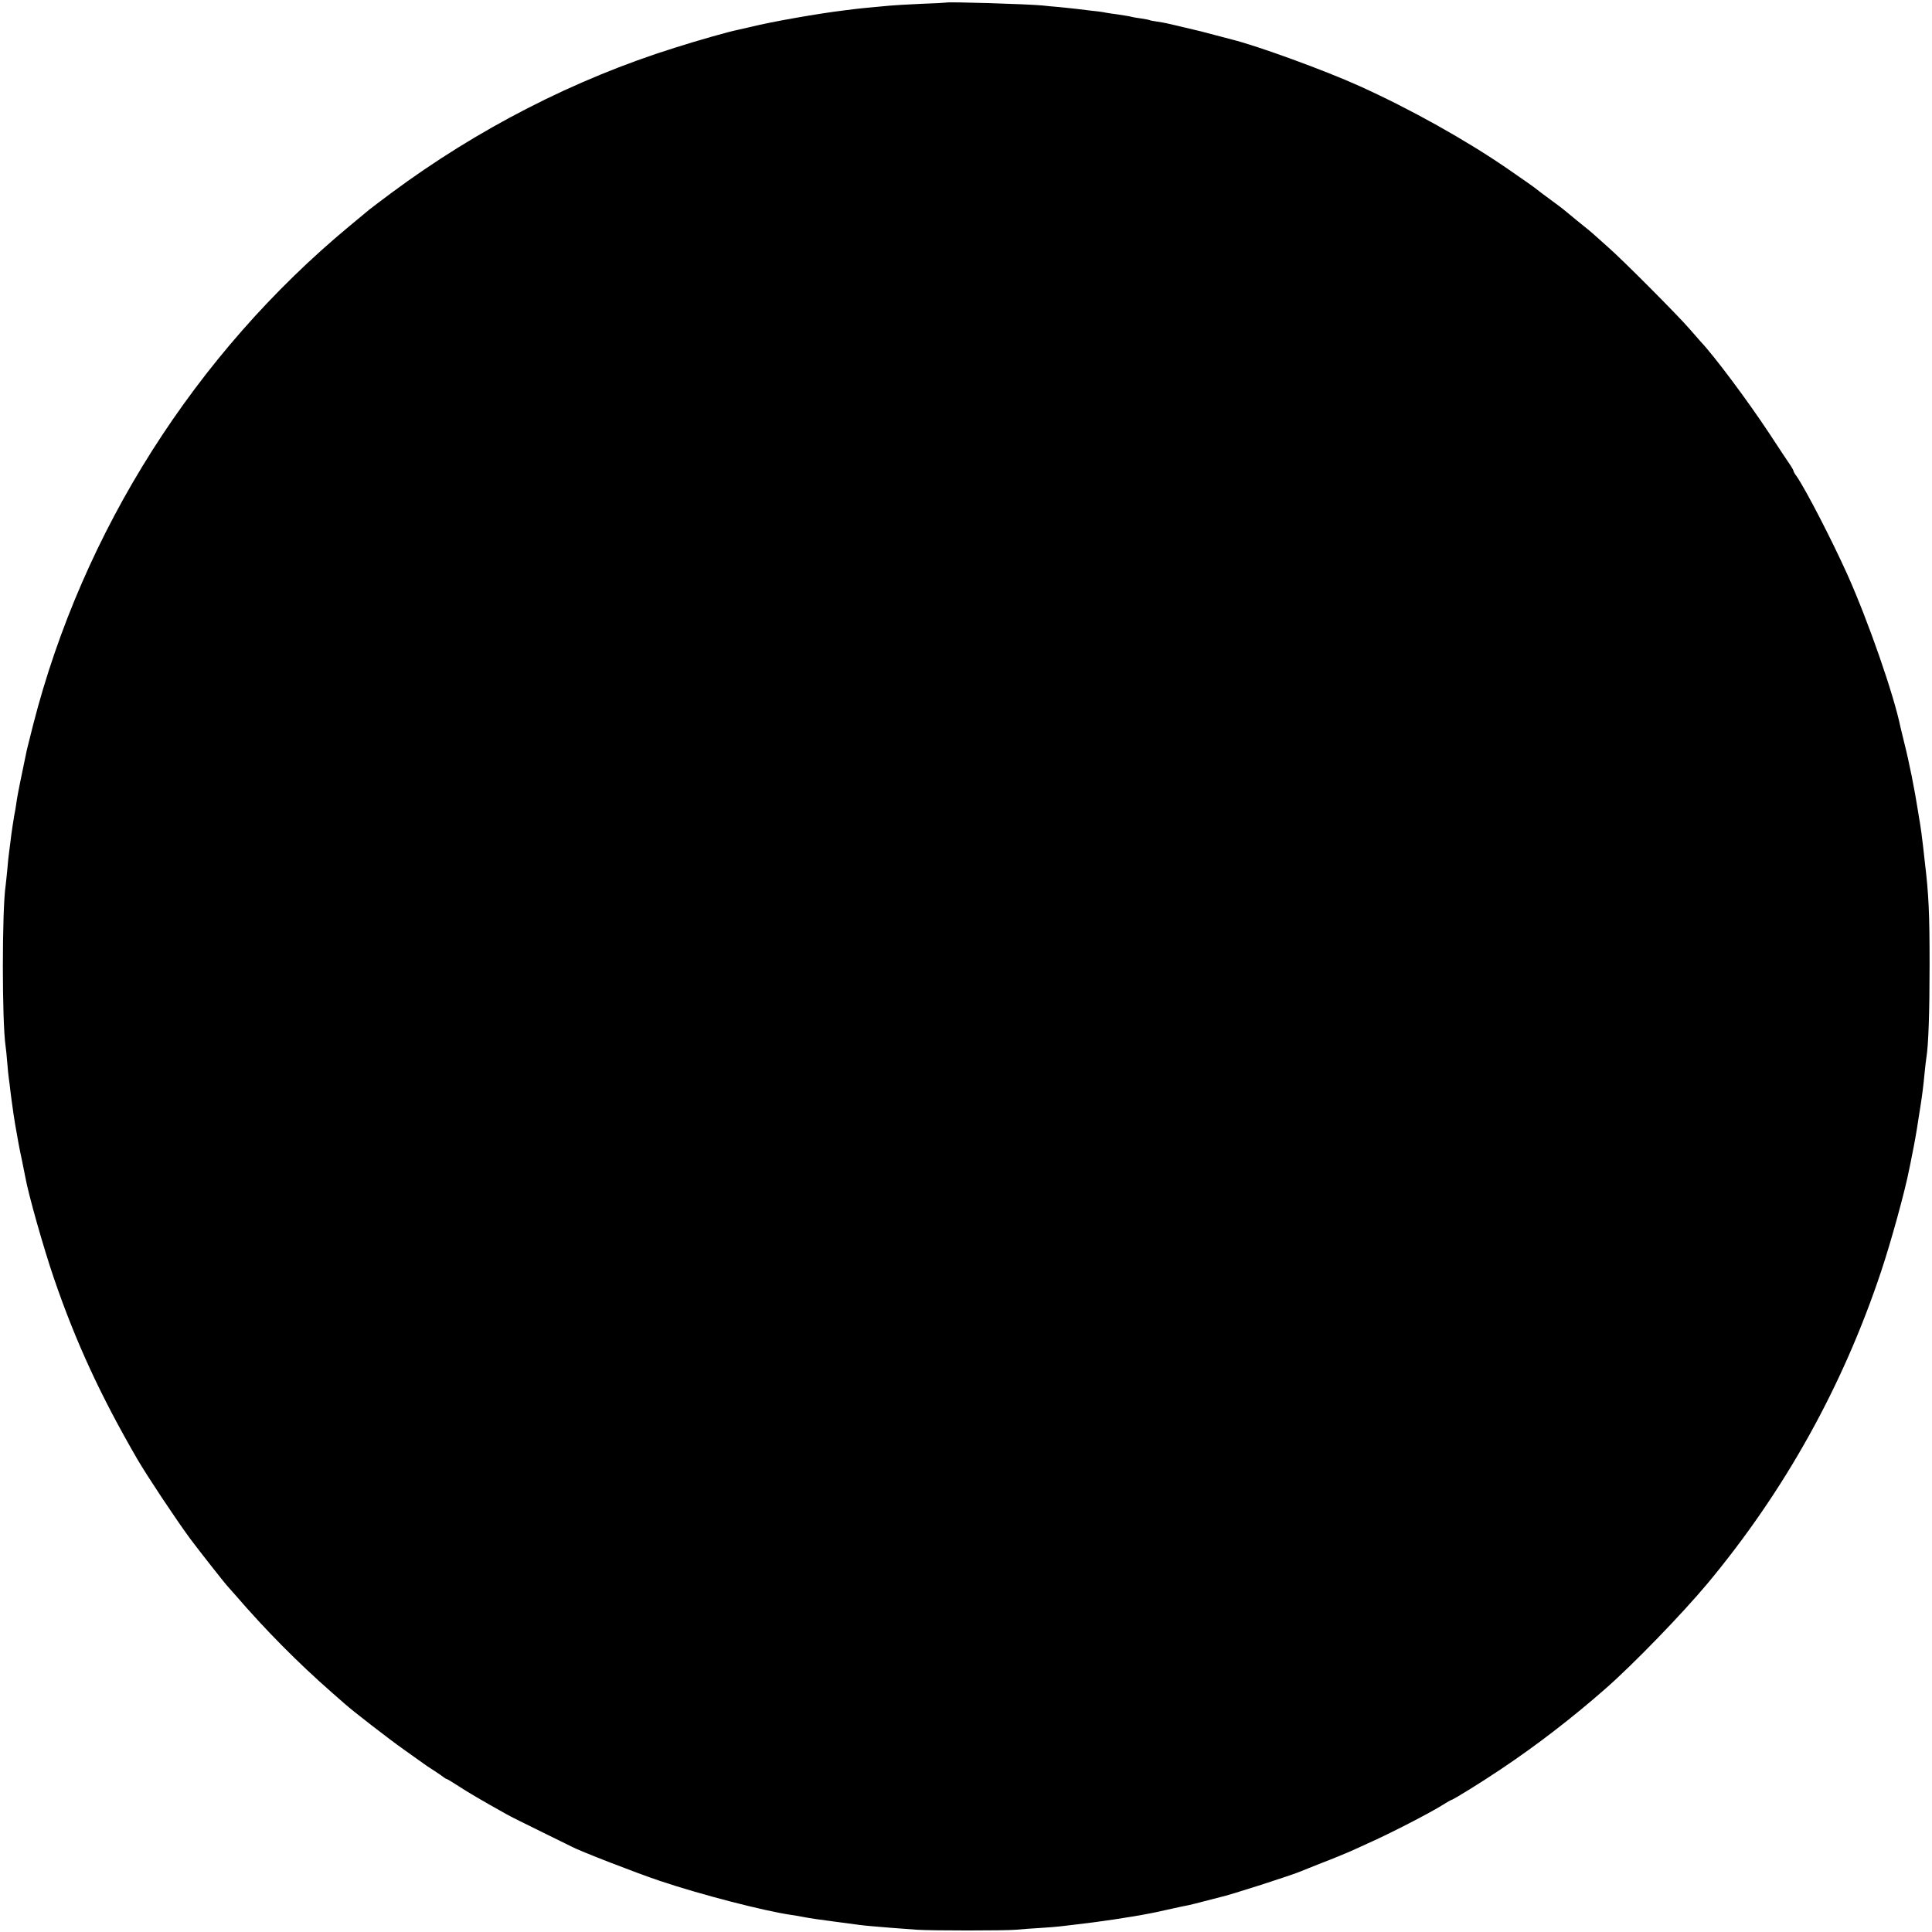 <?xml version="1.0" standalone="no"?>
<!DOCTYPE svg PUBLIC "-//W3C//DTD SVG 20010904//EN"
 "http://www.w3.org/TR/2001/REC-SVG-20010904/DTD/svg10.dtd">
<svg version="1.0" xmlns="http://www.w3.org/2000/svg"
 width="1200pt" height="1200pt" viewBox="0 0 1200 1200"
 preserveAspectRatio="xMidYMid meet">
<g transform="translate(0,1200) scale(0.1,-0.1)"
fill="#000000" stroke="none">
<path d="M5877 11984 c-1 -1 -73 -5 -160 -8 -87 -4 -172 -9 -190 -11 -18 -2
-66 -6 -107 -10 -41 -4 -86 -8 -100 -10 -14 -2 -50 -6 -80 -10 -151 -18 -454
-71 -572 -101 -52 -12 -65 -15 -88 -20 -51 -10 -249 -66 -390 -111 -622 -195
-1224 -504 -1760 -902 -63 -47 -124 -93 -135 -102 -11 -9 -66 -55 -123 -102
-960 -796 -1658 -1896 -1966 -3098 -19 -75 -37 -147 -40 -160 -35 -167 -56
-271 -61 -304 -3 -23 -8 -52 -10 -65 -7 -32 -26 -156 -30 -197 -2 -17 -6 -49
-9 -70 -3 -21 -8 -69 -11 -108 -4 -38 -8 -81 -10 -95 -23 -151 -23 -852 0
-1000 2 -14 7 -59 10 -100 3 -41 8 -86 10 -100 2 -14 7 -50 10 -80 4 -30 8
-64 10 -75 2 -11 6 -40 9 -65 6 -40 12 -78 32 -187 3 -16 12 -62 21 -103 8
-41 17 -86 20 -100 19 -108 114 -443 178 -630 136 -397 291 -732 519 -1125 64
-109 236 -368 327 -492 60 -80 220 -284 239 -303 3 -3 21 -23 40 -45 192 -223
392 -424 604 -610 38 -33 74 -65 80 -70 43 -39 271 -216 366 -283 63 -45 120
-85 125 -89 6 -5 33 -23 60 -40 28 -18 55 -37 62 -43 7 -5 15 -10 18 -10 3 0
36 -20 73 -44 58 -38 143 -88 297 -174 22 -13 119 -61 215 -108 96 -47 183
-90 193 -95 50 -27 403 -164 547 -212 253 -85 648 -187 815 -211 22 -3 51 -8
65 -11 65 -12 93 -16 200 -30 161 -22 178 -24 235 -29 53 -5 167 -14 281 -22
91 -6 544 -6 614 0 30 3 98 8 150 11 52 3 109 8 125 10 17 2 55 6 85 10 159
18 354 47 475 71 22 4 27 5 135 29 41 9 86 19 100 21 14 3 59 14 100 25 41 11
85 22 97 25 62 13 448 137 508 163 11 5 70 28 130 52 61 23 137 55 170 69 33
15 83 37 110 50 138 61 392 192 472 243 24 15 45 27 47 27 10 0 186 109 308
191 220 147 444 319 653 503 170 149 474 463 631 651 480 577 840 1224 1078
1938 60 179 148 497 175 637 6 30 14 66 16 80 14 67 30 155 40 225 3 22 10 65
15 95 9 59 16 109 25 205 3 33 8 71 10 85 13 77 20 283 20 575 0 323 -5 438
-30 645 -3 25 -7 65 -10 90 -8 68 -15 122 -20 150 -3 14 -7 41 -10 60 -23 148
-57 317 -87 435 -11 44 -21 87 -23 95 -42 206 -201 662 -330 950 -99 220 -259
529 -316 612 -11 14 -19 29 -19 32 0 4 -8 19 -18 34 -11 15 -71 106 -134 202
-132 200 -342 481 -423 566 -5 6 -37 42 -70 80 -70 82 -426 439 -505 507 -30
27 -68 61 -85 76 -16 15 -66 56 -110 91 -44 36 -82 67 -85 70 -3 3 -39 30 -80
60 -41 30 -77 57 -80 60 -5 6 -89 65 -185 131 -260 179 -604 371 -920 514
-212 96 -633 250 -795 290 -8 2 -51 13 -95 25 -44 12 -87 23 -95 25 -8 2 -55
13 -105 25 -108 26 -118 28 -169 36 -22 3 -43 7 -46 9 -3 2 -26 6 -50 10 -25
3 -52 8 -60 10 -8 3 -46 9 -85 15 -38 5 -79 11 -90 14 -11 2 -47 7 -80 10 -33
4 -73 9 -90 11 -16 2 -64 7 -105 11 -41 3 -88 8 -105 10 -95 9 -592 24 -598
18z"/>
</g>
</svg>
